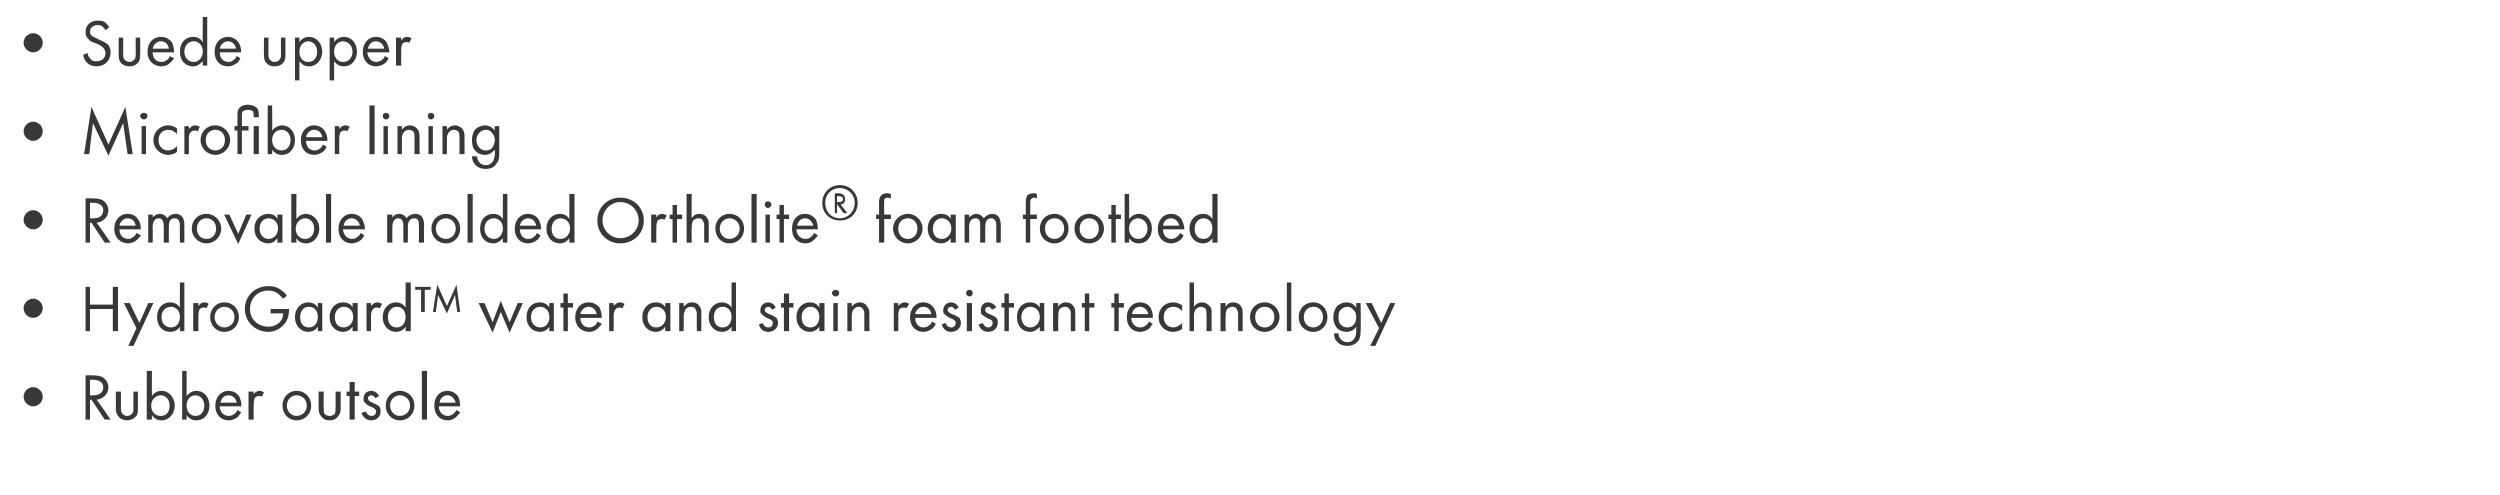 <?xml version="1.0" standalone="no"?>
<!DOCTYPE svg PUBLIC "-//W3C//DTD SVG 1.1//EN" "http://www.w3.org/Graphics/SVG/1.1/DTD/svg11.dtd">
<svg xmlns="http://www.w3.org/2000/svg" version="1.1" width="339px" height="67.1px" viewBox="0 -2 339 67.1" style="top:-2px">
  <desc>Suede upper Microfiber lining Removable molded Ortholite® foam footbed HydroGaard™ water and stain resistant technolo...</desc>
  <defs/>
  <g id="Polygon187386">
    <path d="M 4.5 50.5 C 5.2 50.5 5.8 51.1 5.8 51.8 C 5.8 52.5 5.2 53.1 4.5 53.1 C 3.8 53.1 3.2 52.5 3.2 51.8 C 3.2 51.1 3.8 50.5 4.5 50.5 Z M 12.5 48.9 C 12.9 48.9 13.5 48.9 14 49.2 C 14.3 49.4 14.7 49.9 14.7 50.5 C 14.7 51.4 14 52.1 13.1 52.2 C 13.14 52.18 15 54.9 15 54.9 L 14.2 54.9 L 12.4 52.2 L 12.2 52.2 L 12.2 54.9 L 11.6 54.9 L 11.6 48.9 C 11.6 48.9 12.54 48.86 12.5 48.9 Z M 12.2 51.6 C 12.2 51.6 12.66 51.65 12.7 51.6 C 13.5 51.6 14 51.2 14 50.5 C 14 50.2 13.9 49.9 13.5 49.7 C 13.2 49.5 12.9 49.5 12.6 49.5 C 12.64 49.49 12.2 49.5 12.2 49.5 L 12.2 51.6 Z M 16.4 53.3 C 16.4 53.6 16.4 53.9 16.6 54.1 C 16.7 54.2 16.9 54.4 17.2 54.4 C 17.6 54.4 17.8 54.2 17.9 54.1 C 18.1 53.9 18.1 53.6 18.1 53.3 C 18.06 53.31 18.1 51.1 18.1 51.1 L 18.7 51.1 C 18.7 51.1 18.71 53.38 18.7 53.4 C 18.7 53.8 18.7 54.2 18.4 54.5 C 18 54.9 17.6 55 17.2 55 C 16.9 55 16.4 54.9 16.1 54.5 C 15.8 54.2 15.7 53.8 15.7 53.4 C 15.74 53.38 15.7 51.1 15.7 51.1 L 16.4 51.1 C 16.4 51.1 16.39 53.31 16.4 53.3 Z M 20.6 54.9 L 19.9 54.9 L 19.9 48.3 L 20.6 48.3 C 20.6 48.3 20.58 51.65 20.6 51.7 C 21 51.1 21.6 51 21.9 51 C 23 51 23.7 52 23.7 53 C 23.7 54 23 55 21.9 55 C 21.3 55 20.9 54.7 20.6 54.3 C 20.58 54.35 20.6 54.9 20.6 54.9 Z M 23 53 C 23 52.1 22.4 51.6 21.8 51.6 C 21.2 51.6 20.5 52.1 20.5 53 C 20.5 53.8 21 54.4 21.8 54.4 C 22.6 54.4 23 53.8 23 53 Z M 25.3 54.9 L 24.7 54.9 L 24.7 48.3 L 25.3 48.3 C 25.3 48.3 25.32 51.65 25.3 51.7 C 25.8 51.1 26.3 51 26.6 51 C 27.8 51 28.4 52 28.4 53 C 28.4 54 27.8 55 26.6 55 C 26 55 25.6 54.7 25.3 54.3 C 25.32 54.35 25.3 54.9 25.3 54.9 Z M 27.7 53 C 27.7 52.1 27.1 51.6 26.5 51.6 C 25.9 51.6 25.3 52.1 25.3 53 C 25.3 53.8 25.8 54.4 26.5 54.4 C 27.3 54.4 27.7 53.8 27.7 53 Z M 32.7 53.9 C 32.6 54.1 32.4 54.3 32.3 54.5 C 31.9 54.8 31.5 55 31 55 C 30.1 55 29.2 54.4 29.2 53 C 29.2 51.9 29.9 51 31 51 C 31.7 51 32.2 51.4 32.4 51.7 C 32.6 52.1 32.8 52.6 32.7 53.1 C 32.7 53.1 29.8 53.1 29.8 53.1 C 29.8 53.9 30.4 54.4 31 54.4 C 31.3 54.4 31.6 54.3 31.8 54.1 C 32 54 32.1 53.8 32.2 53.6 C 32.2 53.6 32.7 53.9 32.7 53.9 Z M 32.1 52.6 C 32 52 31.5 51.6 31 51.6 C 30.4 51.6 30 52 29.9 52.6 C 29.9 52.6 32.1 52.6 32.1 52.6 Z M 33.7 51.1 L 34.4 51.1 C 34.4 51.1 34.38 51.54 34.4 51.5 C 34.4 51.4 34.7 51 35.2 51 C 35.4 51 35.6 51.1 35.8 51.2 C 35.8 51.2 35.5 51.8 35.5 51.8 C 35.4 51.7 35.2 51.7 35.1 51.7 C 34.9 51.7 34.7 51.8 34.6 51.9 C 34.5 52 34.4 52.3 34.4 52.9 C 34.38 52.9 34.4 54.9 34.4 54.9 L 33.7 54.9 L 33.7 51.1 Z M 38.3 53 C 38.3 51.9 39.1 51 40.2 51 C 41.4 51 42.2 51.9 42.2 53 C 42.2 54.1 41.4 55 40.2 55 C 39.1 55 38.3 54.1 38.3 53 Z M 38.9 53 C 38.9 53.9 39.6 54.4 40.2 54.4 C 40.9 54.4 41.6 53.9 41.6 53 C 41.6 52.1 40.9 51.6 40.2 51.6 C 39.6 51.6 38.9 52.1 38.9 53 Z M 43.9 53.3 C 43.9 53.6 43.9 53.9 44 54.1 C 44.1 54.2 44.3 54.4 44.7 54.4 C 45.1 54.4 45.3 54.2 45.4 54.1 C 45.5 53.9 45.5 53.6 45.5 53.3 C 45.53 53.31 45.5 51.1 45.5 51.1 L 46.2 51.1 C 46.2 51.1 46.18 53.38 46.2 53.4 C 46.2 53.8 46.1 54.2 45.8 54.5 C 45.5 54.9 45.1 55 44.7 55 C 44.3 55 43.9 54.9 43.6 54.5 C 43.3 54.2 43.2 53.8 43.2 53.4 C 43.21 53.38 43.2 51.1 43.2 51.1 L 43.9 51.1 C 43.9 51.1 43.86 53.31 43.9 53.3 Z M 48.1 51.7 L 48.1 54.9 L 47.4 54.9 L 47.4 51.7 L 47 51.7 L 47 51.1 L 47.4 51.1 L 47.4 49.8 L 48.1 49.8 L 48.1 51.1 L 48.7 51.1 L 48.7 51.7 L 48.1 51.7 Z M 50.9 52 C 50.8 51.8 50.6 51.6 50.3 51.6 C 50.1 51.6 49.9 51.8 49.9 52 C 49.9 52.3 50.1 52.4 50.5 52.6 C 51 52.8 51.3 53 51.4 53.1 C 51.6 53.3 51.6 53.5 51.6 53.8 C 51.6 54.5 51.1 55 50.3 55 C 50.2 55 49.4 55 49 54 C 49 54 49.6 53.8 49.6 53.8 C 49.7 54 49.9 54.4 50.4 54.4 C 50.8 54.4 51 54.1 51 53.8 C 51 53.5 50.7 53.3 50.4 53.2 C 49.9 53 49.6 52.8 49.5 52.6 C 49.3 52.5 49.3 52.3 49.3 52.1 C 49.3 51.4 49.7 51 50.4 51 C 50.6 51 51.1 51.1 51.4 51.7 C 51.4 51.7 50.9 52 50.9 52 Z M 52.3 53 C 52.3 51.9 53.1 51 54.2 51 C 55.4 51 56.2 51.9 56.2 53 C 56.2 54.1 55.4 55 54.2 55 C 53.1 55 52.3 54.1 52.3 53 Z M 52.9 53 C 52.9 53.9 53.6 54.4 54.2 54.4 C 54.9 54.4 55.6 53.9 55.6 53 C 55.6 52.1 54.9 51.6 54.2 51.6 C 53.6 51.6 52.9 52.1 52.9 53 Z M 57.9 48.3 L 57.9 54.9 L 57.2 54.9 L 57.2 48.3 L 57.9 48.3 Z M 62.4 53.9 C 62.3 54.1 62.1 54.3 61.9 54.5 C 61.6 54.8 61.2 55 60.7 55 C 59.8 55 58.9 54.4 58.9 53 C 58.9 51.9 59.5 51 60.7 51 C 61.4 51 61.8 51.4 62.1 51.7 C 62.3 52.1 62.4 52.6 62.4 53.1 C 62.4 53.1 59.5 53.1 59.5 53.1 C 59.5 53.9 60.1 54.4 60.7 54.4 C 61 54.4 61.3 54.3 61.5 54.1 C 61.6 54 61.8 53.8 61.9 53.6 C 61.9 53.6 62.4 53.9 62.4 53.9 Z M 61.8 52.6 C 61.6 52 61.2 51.6 60.7 51.6 C 60.1 51.6 59.7 52 59.6 52.6 C 59.6 52.6 61.8 52.6 61.8 52.6 Z " stroke="none" fill="#383838"/>
  </g>
  <g id="Polygon187385">
    <path d="M 4.5 38.5 C 5.2 38.5 5.8 39.1 5.8 39.8 C 5.8 40.5 5.2 41.1 4.5 41.1 C 3.8 41.1 3.2 40.5 3.2 39.8 C 3.2 39.1 3.8 38.5 4.5 38.5 Z M 12.2 39.3 L 15.3 39.3 L 15.3 36.9 L 16 36.9 L 16 42.9 L 15.3 42.9 L 15.3 39.9 L 12.2 39.9 L 12.2 42.9 L 11.6 42.9 L 11.6 36.9 L 12.2 36.9 L 12.2 39.3 Z M 18.5 42.5 L 16.8 39.1 L 17.6 39.1 L 18.9 41.8 L 20.1 39.1 L 20.8 39.1 L 18.1 44.9 L 17.4 44.9 L 18.5 42.5 Z M 24.4 36.3 L 25 36.3 L 25 42.9 L 24.4 42.9 C 24.4 42.9 24.37 42.35 24.4 42.3 C 24.2 42.6 23.8 43 23.1 43 C 22.1 43 21.3 42.3 21.3 41 C 21.3 39.7 22.1 39 23.1 39 C 23.8 39 24.2 39.4 24.4 39.7 C 24.37 39.66 24.4 36.3 24.4 36.3 Z M 21.9 41 C 21.9 41.8 22.4 42.4 23.2 42.4 C 24 42.4 24.4 41.7 24.4 41 C 24.4 40 23.7 39.6 23.2 39.6 C 22.5 39.6 21.9 40.1 21.9 41 Z M 26.2 39.1 L 26.9 39.1 C 26.9 39.1 26.89 39.54 26.9 39.5 C 27 39.4 27.2 39 27.7 39 C 27.9 39 28.2 39.1 28.3 39.2 C 28.3 39.2 28 39.8 28 39.8 C 27.9 39.7 27.7 39.7 27.6 39.7 C 27.4 39.7 27.2 39.8 27.1 39.9 C 27 40 26.9 40.3 26.9 40.9 C 26.89 40.9 26.9 42.9 26.9 42.9 L 26.2 42.9 L 26.2 39.1 Z M 28.5 41 C 28.5 39.9 29.3 39 30.4 39 C 31.6 39 32.4 39.9 32.4 41 C 32.4 42.1 31.6 43 30.4 43 C 29.3 43 28.5 42.1 28.5 41 Z M 29.1 41 C 29.1 41.9 29.8 42.4 30.4 42.4 C 31.1 42.4 31.8 41.9 31.8 41 C 31.8 40.1 31.1 39.6 30.4 39.6 C 29.8 39.6 29.1 40.1 29.1 41 Z M 36.7 39.9 L 39.2 39.9 C 39.2 39.9 39.17 40 39.2 40 C 39.2 40.7 39 41.4 38.6 41.9 C 38.4 42.1 37.7 43 36.4 43 C 34.6 43 33.2 41.6 33.2 39.9 C 33.2 38.1 34.6 36.8 36.4 36.8 C 37 36.8 37.6 36.9 38.2 37.4 C 38.5 37.6 38.7 37.8 38.9 38.1 C 38.9 38.1 38.4 38.5 38.4 38.5 C 38.2 38.3 38 38.1 37.8 37.9 C 37.6 37.7 37.1 37.4 36.4 37.4 C 34.9 37.4 33.9 38.5 33.9 39.9 C 33.9 41.5 35.2 42.3 36.4 42.3 C 37.2 42.3 37.9 41.9 38.2 41.3 C 38.3 41.1 38.4 40.9 38.4 40.5 C 38.45 40.48 36.7 40.5 36.7 40.5 L 36.7 39.9 Z M 43.1 39.1 L 43.7 39.1 L 43.7 42.9 L 43.1 42.9 C 43.1 42.9 43.09 42.35 43.1 42.3 C 42.9 42.6 42.5 43 41.8 43 C 40.9 43 40 42.3 40 41 C 40 39.7 40.9 39 41.8 39 C 42.5 39 42.9 39.4 43.1 39.7 C 43.09 39.66 43.1 39.1 43.1 39.1 Z M 40.7 41 C 40.7 41.8 41.1 42.4 41.9 42.4 C 42.7 42.4 43.1 41.7 43.1 41 C 43.1 40 42.5 39.6 41.9 39.6 C 41.2 39.6 40.7 40.1 40.7 41 Z M 47.8 39.1 L 48.5 39.1 L 48.5 42.9 L 47.8 42.9 C 47.8 42.9 47.83 42.35 47.8 42.3 C 47.6 42.6 47.2 43 46.5 43 C 45.6 43 44.7 42.3 44.7 41 C 44.7 39.7 45.6 39 46.5 39 C 47.3 39 47.7 39.4 47.8 39.7 C 47.83 39.66 47.8 39.1 47.8 39.1 Z M 45.4 41 C 45.4 41.8 45.8 42.4 46.6 42.4 C 47.4 42.4 47.9 41.7 47.9 41 C 47.9 40 47.2 39.6 46.6 39.6 C 46 39.6 45.4 40.1 45.4 41 Z M 49.7 39.1 L 50.3 39.1 C 50.3 39.1 50.34 39.54 50.3 39.5 C 50.4 39.4 50.7 39 51.2 39 C 51.4 39 51.6 39.1 51.8 39.2 C 51.8 39.2 51.5 39.8 51.5 39.8 C 51.3 39.7 51.2 39.7 51.1 39.7 C 50.8 39.7 50.7 39.8 50.6 39.9 C 50.5 40 50.3 40.3 50.3 40.9 C 50.34 40.9 50.3 42.9 50.3 42.9 L 49.7 42.9 L 49.7 39.1 Z M 55 36.3 L 55.7 36.3 L 55.7 42.9 L 55 42.9 C 55 42.9 55.01 42.35 55 42.3 C 54.8 42.6 54.4 43 53.7 43 C 52.8 43 51.9 42.3 51.9 41 C 51.9 39.7 52.8 39 53.7 39 C 54.4 39 54.8 39.4 55 39.7 C 55.01 39.66 55 36.3 55 36.3 Z M 52.6 41 C 52.6 41.8 53 42.4 53.8 42.4 C 54.6 42.4 55 41.7 55 41 C 55 40 54.4 39.6 53.8 39.6 C 53.2 39.6 52.6 40.1 52.6 41 Z M 57.6 37.3 L 57.6 40.3 L 57.1 40.3 L 57.1 37.3 L 56.3 37.3 L 56.3 36.9 L 58.4 36.9 L 58.4 37.3 L 57.6 37.3 Z M 58.7 40.3 L 59.3 36.6 L 60.6 39.5 L 61.9 36.6 L 62.4 40.3 L 62 40.3 L 61.7 38 L 60.6 40.5 L 59.4 38 L 59.1 40.3 L 58.7 40.3 Z M 65.7 39.1 L 66.8 41.7 L 67.9 38.8 L 69.1 41.7 L 70.2 39.1 L 70.9 39.1 L 69.1 43.1 L 67.9 40.3 L 66.8 43.1 L 64.9 39.1 L 65.7 39.1 Z M 74.5 39.1 L 75.1 39.1 L 75.1 42.9 L 74.5 42.9 C 74.5 42.9 74.47 42.35 74.5 42.3 C 74.3 42.6 73.9 43 73.2 43 C 72.3 43 71.4 42.3 71.4 41 C 71.4 39.7 72.2 39 73.2 39 C 73.9 39 74.3 39.4 74.5 39.7 C 74.47 39.66 74.5 39.1 74.5 39.1 Z M 72 41 C 72 41.8 72.5 42.4 73.3 42.4 C 74.1 42.4 74.5 41.7 74.5 41 C 74.5 40 73.8 39.6 73.3 39.6 C 72.6 39.6 72 40.1 72 41 Z M 77 39.7 L 77 42.9 L 76.4 42.9 L 76.4 39.7 L 76 39.7 L 76 39.1 L 76.4 39.1 L 76.4 37.8 L 77 37.8 L 77 39.1 L 77.7 39.1 L 77.7 39.7 L 77 39.7 Z M 81.6 41.9 C 81.5 42.1 81.3 42.3 81.1 42.5 C 80.8 42.8 80.4 43 79.9 43 C 79 43 78 42.4 78 41 C 78 39.9 78.7 39 79.8 39 C 80.6 39 81 39.4 81.3 39.7 C 81.5 40.1 81.6 40.6 81.6 41.1 C 81.6 41.1 78.7 41.1 78.7 41.1 C 78.7 41.9 79.2 42.4 79.9 42.4 C 80.2 42.4 80.4 42.3 80.7 42.1 C 80.8 42 81 41.8 81 41.6 C 81 41.6 81.6 41.9 81.6 41.9 Z M 80.9 40.6 C 80.8 40 80.4 39.6 79.8 39.6 C 79.3 39.6 78.8 40 78.7 40.6 C 78.7 40.6 80.9 40.6 80.9 40.6 Z M 82.6 39.1 L 83.2 39.1 C 83.2 39.1 83.25 39.54 83.2 39.5 C 83.3 39.4 83.6 39 84.1 39 C 84.3 39 84.5 39.1 84.7 39.2 C 84.7 39.2 84.4 39.8 84.4 39.8 C 84.2 39.7 84.1 39.7 84 39.7 C 83.7 39.7 83.6 39.8 83.5 39.9 C 83.4 40 83.2 40.3 83.2 40.9 C 83.25 40.9 83.2 42.9 83.2 42.9 L 82.6 42.9 L 82.6 39.1 Z M 90.2 39.1 L 90.9 39.1 L 90.9 42.9 L 90.2 42.9 C 90.2 42.9 90.22 42.35 90.2 42.3 C 90 42.6 89.6 43 88.9 43 C 88 43 87.1 42.3 87.1 41 C 87.1 39.7 88 39 88.9 39 C 89.7 39 90.1 39.4 90.2 39.7 C 90.22 39.66 90.2 39.1 90.2 39.1 Z M 87.8 41 C 87.8 41.8 88.2 42.4 89 42.4 C 89.8 42.4 90.3 41.7 90.3 41 C 90.3 40 89.6 39.6 89 39.6 C 88.4 39.6 87.8 40.1 87.8 41 Z M 92.1 39.1 L 92.7 39.1 C 92.7 39.1 92.74 39.56 92.7 39.6 C 92.9 39.4 93.2 39 93.8 39 C 94.3 39 94.7 39.2 94.9 39.6 C 95.1 39.8 95.1 40.1 95.1 40.6 C 95.1 40.55 95.1 42.9 95.1 42.9 L 94.5 42.9 C 94.5 42.9 94.45 40.57 94.5 40.6 C 94.5 40.3 94.4 40.1 94.3 39.9 C 94.2 39.7 94 39.6 93.7 39.6 C 93.4 39.6 93.2 39.7 93 39.9 C 92.8 40.2 92.7 40.6 92.7 40.9 C 92.74 40.91 92.7 42.9 92.7 42.9 L 92.1 42.9 L 92.1 39.1 Z M 99.2 36.3 L 99.8 36.3 L 99.8 42.9 L 99.2 42.9 C 99.2 42.9 99.19 42.35 99.2 42.3 C 99 42.6 98.6 43 97.9 43 C 97 43 96.1 42.3 96.1 41 C 96.1 39.7 97 39 97.9 39 C 98.6 39 99 39.4 99.2 39.7 C 99.19 39.66 99.2 36.3 99.2 36.3 Z M 96.8 41 C 96.8 41.8 97.2 42.4 98 42.4 C 98.8 42.4 99.2 41.7 99.2 41 C 99.2 40 98.6 39.6 98 39.6 C 97.3 39.6 96.8 40.1 96.8 41 Z M 104.7 40 C 104.6 39.8 104.4 39.6 104.2 39.6 C 103.9 39.6 103.7 39.8 103.7 40 C 103.7 40.3 103.9 40.4 104.3 40.6 C 104.9 40.8 105.1 41 105.3 41.1 C 105.4 41.3 105.5 41.5 105.5 41.8 C 105.5 42.5 104.9 43 104.2 43 C 104 43 103.2 43 102.9 42 C 102.9 42 103.4 41.8 103.4 41.8 C 103.5 42 103.7 42.4 104.2 42.4 C 104.6 42.4 104.8 42.1 104.8 41.8 C 104.8 41.5 104.5 41.3 104.2 41.2 C 103.7 41 103.5 40.8 103.3 40.6 C 103.1 40.5 103.1 40.3 103.1 40.1 C 103.1 39.4 103.6 39 104.2 39 C 104.4 39 104.9 39.1 105.2 39.7 C 105.2 39.7 104.7 40 104.7 40 Z M 107 39.7 L 107 42.9 L 106.3 42.9 L 106.3 39.7 L 105.9 39.7 L 105.9 39.1 L 106.3 39.1 L 106.3 37.8 L 107 37.8 L 107 39.1 L 107.6 39.1 L 107.6 39.7 L 107 39.7 Z M 111.1 39.1 L 111.8 39.1 L 111.8 42.9 L 111.1 42.9 C 111.1 42.9 111.11 42.35 111.1 42.3 C 110.9 42.6 110.5 43 109.8 43 C 108.9 43 108 42.3 108 41 C 108 39.7 108.9 39 109.8 39 C 110.6 39 110.9 39.4 111.1 39.7 C 111.11 39.66 111.1 39.1 111.1 39.1 Z M 108.7 41 C 108.7 41.8 109.1 42.4 109.9 42.4 C 110.7 42.4 111.1 41.7 111.1 41 C 111.1 40 110.5 39.6 109.9 39.6 C 109.3 39.6 108.7 40.1 108.7 41 Z M 113.6 39.1 L 113.6 42.9 L 113 42.9 L 113 39.1 L 113.6 39.1 Z M 113.3 37.3 C 113.6 37.3 113.8 37.5 113.8 37.7 C 113.8 38 113.6 38.2 113.3 38.2 C 113.1 38.2 112.8 38 112.8 37.7 C 112.8 37.5 113.1 37.3 113.3 37.3 Z M 114.9 39.1 L 115.5 39.1 C 115.5 39.1 115.5 39.56 115.5 39.6 C 115.6 39.4 116 39 116.6 39 C 117 39 117.4 39.2 117.6 39.6 C 117.8 39.8 117.9 40.1 117.9 40.6 C 117.86 40.55 117.9 42.9 117.9 42.9 L 117.2 42.9 C 117.2 42.9 117.21 40.57 117.2 40.6 C 117.2 40.3 117.2 40.1 117 39.9 C 116.9 39.7 116.7 39.6 116.4 39.6 C 116.2 39.6 116 39.7 115.8 39.9 C 115.5 40.2 115.5 40.6 115.5 40.9 C 115.5 40.91 115.5 42.9 115.5 42.9 L 114.9 42.9 L 114.9 39.1 Z M 121.2 39.1 L 121.8 39.1 C 121.8 39.1 121.83 39.54 121.8 39.5 C 121.9 39.4 122.2 39 122.7 39 C 122.9 39 123.1 39.1 123.3 39.2 C 123.3 39.2 122.9 39.8 122.9 39.8 C 122.8 39.7 122.7 39.7 122.6 39.7 C 122.3 39.7 122.1 39.8 122 39.9 C 121.9 40 121.8 40.3 121.8 40.9 C 121.83 40.9 121.8 42.9 121.8 42.9 L 121.2 42.9 L 121.2 39.1 Z M 126.9 41.9 C 126.8 42.1 126.7 42.3 126.5 42.5 C 126.1 42.8 125.7 43 125.2 43 C 124.3 43 123.4 42.4 123.4 41 C 123.4 39.9 124.1 39 125.2 39 C 125.9 39 126.4 39.4 126.6 39.7 C 126.9 40.1 127 40.6 127 41.1 C 127 41.1 124.1 41.1 124.1 41.1 C 124.1 41.9 124.6 42.4 125.2 42.4 C 125.6 42.4 125.8 42.3 126 42.1 C 126.2 42 126.3 41.8 126.4 41.6 C 126.4 41.6 126.9 41.9 126.9 41.9 Z M 126.3 40.6 C 126.2 40 125.8 39.6 125.2 39.6 C 124.7 39.6 124.2 40 124.1 40.6 C 124.1 40.6 126.3 40.6 126.3 40.6 Z M 129.5 40 C 129.4 39.8 129.2 39.6 129 39.6 C 128.7 39.6 128.5 39.8 128.5 40 C 128.5 40.3 128.7 40.4 129.1 40.6 C 129.7 40.8 129.9 41 130.1 41.1 C 130.2 41.3 130.3 41.5 130.3 41.8 C 130.3 42.5 129.7 43 129 43 C 128.8 43 128 43 127.7 42 C 127.7 42 128.2 41.8 128.2 41.8 C 128.3 42 128.5 42.4 129 42.4 C 129.4 42.4 129.6 42.1 129.6 41.8 C 129.6 41.5 129.3 41.3 129 41.2 C 128.5 41 128.3 40.8 128.1 40.6 C 127.9 40.5 127.9 40.3 127.9 40.1 C 127.9 39.4 128.4 39 129 39 C 129.2 39 129.7 39.1 130 39.7 C 130 39.7 129.5 40 129.5 40 Z M 131.8 39.1 L 131.8 42.9 L 131.1 42.9 L 131.1 39.1 L 131.8 39.1 Z M 131.5 37.3 C 131.7 37.3 131.9 37.5 131.9 37.7 C 131.9 38 131.7 38.2 131.5 38.2 C 131.2 38.2 131 38 131 37.7 C 131 37.5 131.2 37.3 131.5 37.3 Z M 134.5 40 C 134.4 39.8 134.3 39.6 134 39.6 C 133.8 39.6 133.6 39.8 133.6 40 C 133.6 40.3 133.7 40.4 134.2 40.6 C 134.7 40.8 135 41 135.1 41.1 C 135.3 41.3 135.3 41.5 135.3 41.8 C 135.3 42.5 134.7 43 134 43 C 133.9 43 133 43 132.7 42 C 132.7 42 133.3 41.8 133.3 41.8 C 133.3 42 133.6 42.4 134 42.4 C 134.4 42.4 134.6 42.1 134.6 41.8 C 134.6 41.5 134.4 41.3 134 41.2 C 133.6 41 133.3 40.8 133.1 40.6 C 133 40.5 133 40.3 133 40.1 C 133 39.4 133.4 39 134 39 C 134.2 39 134.8 39.1 135.1 39.7 C 135.1 39.7 134.5 40 134.5 40 Z M 136.8 39.7 L 136.8 42.9 L 136.2 42.9 L 136.2 39.7 L 135.8 39.7 L 135.8 39.1 L 136.2 39.1 L 136.2 37.8 L 136.8 37.8 L 136.8 39.1 L 137.5 39.1 L 137.5 39.7 L 136.8 39.7 Z M 141 39.1 L 141.6 39.1 L 141.6 42.9 L 141 42.9 C 141 42.9 140.96 42.35 141 42.3 C 140.7 42.6 140.3 43 139.7 43 C 138.7 43 137.9 42.3 137.9 41 C 137.9 39.7 138.7 39 139.7 39 C 140.4 39 140.8 39.4 141 39.7 C 140.96 39.66 141 39.1 141 39.1 Z M 138.5 41 C 138.5 41.8 139 42.4 139.7 42.4 C 140.5 42.4 141 41.7 141 41 C 141 40 140.3 39.6 139.7 39.6 C 139.1 39.6 138.5 40.1 138.5 41 Z M 142.8 39.1 L 143.5 39.1 C 143.5 39.1 143.47 39.56 143.5 39.6 C 143.6 39.4 143.9 39 144.5 39 C 145 39 145.4 39.2 145.6 39.6 C 145.8 39.8 145.8 40.1 145.8 40.6 C 145.83 40.55 145.8 42.9 145.8 42.9 L 145.2 42.9 C 145.2 42.9 145.19 40.57 145.2 40.6 C 145.2 40.3 145.2 40.1 145 39.9 C 144.9 39.7 144.7 39.6 144.4 39.6 C 144.2 39.6 143.9 39.7 143.7 39.9 C 143.5 40.2 143.5 40.6 143.5 40.9 C 143.47 40.91 143.5 42.9 143.5 42.9 L 142.8 42.9 L 142.8 39.1 Z M 147.7 39.7 L 147.7 42.9 L 147.1 42.9 L 147.1 39.7 L 146.7 39.7 L 146.7 39.1 L 147.1 39.1 L 147.1 37.8 L 147.7 37.8 L 147.7 39.1 L 148.4 39.1 L 148.4 39.7 L 147.7 39.7 Z M 151.7 39.7 L 151.7 42.9 L 151.1 42.9 L 151.1 39.7 L 150.7 39.7 L 150.7 39.1 L 151.1 39.1 L 151.1 37.8 L 151.7 37.8 L 151.7 39.1 L 152.4 39.1 L 152.4 39.7 L 151.7 39.7 Z M 156.3 41.9 C 156.2 42.1 156 42.3 155.9 42.5 C 155.5 42.8 155.1 43 154.6 43 C 153.7 43 152.8 42.4 152.8 41 C 152.8 39.9 153.5 39 154.6 39 C 155.3 39 155.8 39.4 156 39.7 C 156.2 40.1 156.4 40.6 156.3 41.1 C 156.3 41.1 153.4 41.1 153.4 41.1 C 153.4 41.9 154 42.4 154.6 42.4 C 154.9 42.4 155.2 42.3 155.4 42.1 C 155.6 42 155.7 41.8 155.8 41.6 C 155.8 41.6 156.3 41.9 156.3 41.9 Z M 155.7 40.6 C 155.6 40 155.1 39.6 154.6 39.6 C 154 39.6 153.6 40 153.5 40.6 C 153.5 40.6 155.7 40.6 155.7 40.6 Z M 160.3 40.2 C 159.9 39.7 159.4 39.6 159.1 39.6 C 158.4 39.6 157.8 40.1 157.8 41 C 157.8 41.9 158.4 42.4 159.1 42.4 C 159.5 42.4 159.9 42.2 160.3 41.8 C 160.3 41.8 160.3 42.6 160.3 42.6 C 159.9 42.9 159.4 43 159.1 43 C 157.9 43 157.1 42.1 157.1 41 C 157.1 39.9 157.9 39 159.1 39 C 159.7 39 160.1 39.3 160.3 39.4 C 160.3 39.4 160.3 40.2 160.3 40.2 Z M 161.3 36.3 L 161.9 36.3 C 161.9 36.3 161.92 39.56 161.9 39.6 C 162 39.4 162.4 39 163 39 C 163.4 39 163.8 39.2 164.1 39.6 C 164.3 39.8 164.3 40.1 164.3 40.6 C 164.28 40.55 164.3 42.9 164.3 42.9 L 163.6 42.9 C 163.6 42.9 163.63 40.57 163.6 40.6 C 163.6 40.3 163.6 40.1 163.5 39.9 C 163.3 39.7 163.1 39.6 162.9 39.6 C 162.6 39.6 162.4 39.7 162.2 39.9 C 161.9 40.2 161.9 40.6 161.9 40.9 C 161.92 40.91 161.9 42.9 161.9 42.9 L 161.3 42.9 L 161.3 36.3 Z M 165.5 39.1 L 166.2 39.1 C 166.2 39.1 166.15 39.56 166.2 39.6 C 166.3 39.4 166.6 39 167.2 39 C 167.7 39 168.1 39.2 168.3 39.6 C 168.5 39.8 168.5 40.1 168.5 40.6 C 168.51 40.55 168.5 42.9 168.5 42.9 L 167.9 42.9 C 167.9 42.9 167.86 40.57 167.9 40.6 C 167.9 40.3 167.8 40.1 167.7 39.9 C 167.6 39.7 167.4 39.6 167.1 39.6 C 166.9 39.6 166.6 39.7 166.4 39.9 C 166.2 40.2 166.2 40.6 166.2 40.9 C 166.15 40.91 166.2 42.9 166.2 42.9 L 165.5 42.9 L 165.5 39.1 Z M 169.5 41 C 169.5 39.9 170.3 39 171.5 39 C 172.6 39 173.5 39.9 173.5 41 C 173.5 42.1 172.6 43 171.5 43 C 170.3 43 169.5 42.1 169.5 41 Z M 170.2 41 C 170.2 41.9 170.8 42.4 171.5 42.4 C 172.2 42.4 172.8 41.9 172.8 41 C 172.8 40.1 172.2 39.6 171.5 39.6 C 170.8 39.6 170.2 40.1 170.2 41 Z M 175.1 36.3 L 175.1 42.9 L 174.5 42.9 L 174.5 36.3 L 175.1 36.3 Z M 176.1 41 C 176.1 39.9 176.9 39 178.1 39 C 179.2 39 180 39.9 180 41 C 180 42.1 179.2 43 178.1 43 C 176.9 43 176.1 42.1 176.1 41 Z M 176.8 41 C 176.8 41.9 177.4 42.4 178.1 42.4 C 178.7 42.4 179.4 41.9 179.4 41 C 179.4 40.1 178.8 39.6 178.1 39.6 C 177.4 39.6 176.8 40.1 176.8 41 Z M 183.9 39.1 L 184.5 39.1 C 184.5 39.1 184.55 42.78 184.5 42.8 C 184.5 43.2 184.5 43.8 184.2 44.2 C 183.9 44.6 183.4 44.9 182.7 44.9 C 182.1 44.9 181.6 44.7 181.4 44.4 C 181.1 44.2 180.9 43.8 180.9 43.2 C 180.9 43.2 181.5 43.2 181.5 43.2 C 181.5 43.5 181.6 43.8 181.8 44 C 182.1 44.3 182.4 44.4 182.7 44.4 C 183.2 44.4 183.5 44.2 183.7 43.8 C 183.9 43.5 183.9 43.2 183.9 42.9 C 183.9 42.9 183.9 42.3 183.9 42.3 C 183.7 42.6 183.3 43 182.6 43 C 182.1 43 181.6 42.8 181.3 42.5 C 181.1 42.2 180.8 41.8 180.8 41 C 180.8 40.3 181.1 39.8 181.3 39.5 C 181.7 39.2 182.1 39 182.6 39 C 183.2 39 183.6 39.3 183.9 39.7 C 183.9 39.66 183.9 39.1 183.9 39.1 Z M 181.8 40 C 181.5 40.3 181.5 40.7 181.5 41 C 181.5 41.3 181.5 41.8 181.9 42.1 C 182.1 42.3 182.4 42.4 182.7 42.4 C 183 42.4 183.3 42.3 183.5 42.1 C 183.8 41.8 183.9 41.4 183.9 41 C 183.9 40.6 183.8 40.2 183.5 40 C 183.3 39.7 183 39.6 182.7 39.6 C 182.3 39.6 182 39.8 181.8 40 Z M 187 42.5 L 185.2 39.1 L 186 39.1 L 187.3 41.8 L 188.5 39.1 L 189.2 39.1 L 186.5 44.9 L 185.8 44.9 L 187 42.5 Z " stroke="none" fill="#383838"/>
  </g>
  <g id="Polygon187384">
    <path d="M 4.5 26.5 C 5.2 26.5 5.8 27.1 5.8 27.8 C 5.8 28.5 5.2 29.1 4.5 29.1 C 3.8 29.1 3.2 28.5 3.2 27.8 C 3.2 27.1 3.8 26.5 4.5 26.5 Z M 12.5 24.9 C 12.9 24.9 13.5 24.9 14 25.2 C 14.3 25.4 14.7 25.9 14.7 26.5 C 14.7 27.4 14 28.1 13.1 28.2 C 13.14 28.18 15 30.9 15 30.9 L 14.2 30.9 L 12.4 28.2 L 12.2 28.2 L 12.2 30.9 L 11.6 30.9 L 11.6 24.9 C 11.6 24.9 12.54 24.86 12.5 24.9 Z M 12.2 27.6 C 12.2 27.6 12.66 27.65 12.7 27.6 C 13.5 27.6 14 27.2 14 26.5 C 14 26.2 13.9 25.9 13.5 25.7 C 13.2 25.5 12.9 25.5 12.6 25.5 C 12.64 25.49 12.2 25.5 12.2 25.5 L 12.2 27.6 Z M 19.1 29.9 C 19 30.1 18.8 30.3 18.6 30.5 C 18.3 30.8 17.8 31 17.4 31 C 16.5 31 15.5 30.4 15.5 29 C 15.5 27.9 16.2 27 17.3 27 C 18.1 27 18.5 27.4 18.7 27.7 C 19 28.1 19.1 28.6 19.1 29.1 C 19.1 29.1 16.2 29.1 16.2 29.1 C 16.2 29.9 16.7 30.4 17.4 30.4 C 17.7 30.4 17.9 30.3 18.1 30.1 C 18.3 30 18.4 29.8 18.5 29.6 C 18.5 29.6 19.1 29.9 19.1 29.9 Z M 18.4 28.6 C 18.3 28 17.9 27.6 17.3 27.6 C 16.8 27.6 16.3 28 16.2 28.6 C 16.2 28.6 18.4 28.6 18.4 28.6 Z M 20.1 27.1 L 20.7 27.1 C 20.7 27.1 20.73 27.53 20.7 27.5 C 20.9 27.2 21.3 27 21.7 27 C 22.3 27 22.6 27.5 22.7 27.6 C 23 27.1 23.5 27 23.8 27 C 24.9 27 25 28 25 28.5 C 25.01 28.5 25 30.9 25 30.9 L 24.4 30.9 C 24.4 30.9 24.36 28.6 24.4 28.6 C 24.4 28.2 24.3 27.6 23.7 27.6 C 22.9 27.6 22.9 28.3 22.9 28.8 C 22.87 28.79 22.9 30.9 22.9 30.9 L 22.2 30.9 C 22.2 30.9 22.22 28.65 22.2 28.7 C 22.2 28.4 22.2 27.6 21.5 27.6 C 20.8 27.6 20.7 28.4 20.7 28.8 C 20.73 28.83 20.7 30.9 20.7 30.9 L 20.1 30.9 L 20.1 27.1 Z M 26 29 C 26 27.9 26.8 27 28 27 C 29.1 27 30 27.9 30 29 C 30 30.1 29.1 31 28 31 C 26.9 31 26 30.1 26 29 Z M 26.7 29 C 26.7 29.9 27.3 30.4 28 30.4 C 28.7 30.4 29.3 29.9 29.3 29 C 29.3 28.1 28.7 27.6 28 27.6 C 27.3 27.6 26.7 28.1 26.7 29 Z M 31.1 27.1 L 32.3 29.7 L 33.4 27.1 L 34.1 27.1 L 32.3 31.1 L 30.4 27.1 L 31.1 27.1 Z M 37.6 27.1 L 38.3 27.1 L 38.3 30.9 L 37.6 30.9 C 37.6 30.9 37.64 30.35 37.6 30.3 C 37.4 30.6 37 31 36.4 31 C 35.4 31 34.5 30.3 34.5 29 C 34.5 27.7 35.4 27 36.4 27 C 37.1 27 37.5 27.4 37.6 27.7 C 37.64 27.66 37.6 27.1 37.6 27.1 Z M 35.2 29 C 35.2 29.8 35.7 30.4 36.4 30.4 C 37.2 30.4 37.7 29.7 37.7 29 C 37.7 28 37 27.6 36.4 27.6 C 35.8 27.6 35.2 28.1 35.2 29 Z M 40.2 30.9 L 39.5 30.9 L 39.5 24.3 L 40.2 24.3 C 40.2 24.3 40.16 27.65 40.2 27.7 C 40.6 27.1 41.2 27 41.4 27 C 42.6 27 43.3 28 43.3 29 C 43.3 30 42.6 31 41.5 31 C 40.9 31 40.4 30.7 40.2 30.3 C 40.16 30.35 40.2 30.9 40.2 30.9 Z M 42.6 29 C 42.6 28.1 42 27.6 41.4 27.6 C 40.8 27.6 40.1 28.1 40.1 29 C 40.1 29.8 40.6 30.4 41.4 30.4 C 42.1 30.4 42.6 29.8 42.6 29 Z M 44.9 24.3 L 44.9 30.9 L 44.2 30.9 L 44.2 24.3 L 44.9 24.3 Z M 49.4 29.9 C 49.3 30.1 49.2 30.3 49 30.5 C 48.6 30.8 48.2 31 47.7 31 C 46.8 31 45.9 30.4 45.9 29 C 45.9 27.9 46.6 27 47.7 27 C 48.4 27 48.9 27.4 49.1 27.7 C 49.3 28.1 49.5 28.6 49.5 29.1 C 49.5 29.1 46.5 29.1 46.5 29.1 C 46.6 29.9 47.1 30.4 47.7 30.4 C 48 30.4 48.3 30.3 48.5 30.1 C 48.7 30 48.8 29.8 48.9 29.6 C 48.9 29.6 49.4 29.9 49.4 29.9 Z M 48.8 28.6 C 48.7 28 48.2 27.6 47.7 27.6 C 47.1 27.6 46.7 28 46.6 28.6 C 46.6 28.6 48.8 28.6 48.8 28.6 Z M 52.5 27.1 L 53.2 27.1 C 53.2 27.1 53.19 27.53 53.2 27.5 C 53.4 27.2 53.7 27 54.1 27 C 54.8 27 55.1 27.5 55.1 27.6 C 55.5 27.1 56 27 56.3 27 C 57.4 27 57.5 28 57.5 28.5 C 57.47 28.5 57.5 30.9 57.5 30.9 L 56.8 30.9 C 56.8 30.9 56.83 28.6 56.8 28.6 C 56.8 28.2 56.8 27.6 56.2 27.6 C 55.4 27.6 55.3 28.3 55.3 28.8 C 55.33 28.79 55.3 30.9 55.3 30.9 L 54.7 30.9 C 54.7 30.9 54.68 28.65 54.7 28.7 C 54.7 28.4 54.7 27.6 54 27.6 C 53.3 27.6 53.2 28.4 53.2 28.8 C 53.19 28.83 53.2 30.9 53.2 30.9 L 52.5 30.9 L 52.5 27.1 Z M 58.5 29 C 58.5 27.9 59.3 27 60.5 27 C 61.6 27 62.4 27.9 62.4 29 C 62.4 30.1 61.6 31 60.5 31 C 59.3 31 58.5 30.1 58.5 29 Z M 59.1 29 C 59.1 29.9 59.8 30.4 60.5 30.4 C 61.1 30.4 61.8 29.9 61.8 29 C 61.8 28.1 61.1 27.6 60.5 27.6 C 59.8 27.6 59.1 28.1 59.1 29 Z M 64.1 24.3 L 64.1 30.9 L 63.4 30.9 L 63.4 24.3 L 64.1 24.3 Z M 68.2 24.3 L 68.8 24.3 L 68.8 30.9 L 68.2 30.9 C 68.2 30.9 68.16 30.35 68.2 30.3 C 67.9 30.6 67.5 31 66.9 31 C 65.9 31 65.1 30.3 65.1 29 C 65.1 27.7 65.9 27 66.9 27 C 67.6 27 68 27.4 68.2 27.7 C 68.16 27.66 68.2 24.3 68.2 24.3 Z M 65.7 29 C 65.7 29.8 66.2 30.4 67 30.4 C 67.7 30.4 68.2 29.7 68.2 29 C 68.2 28 67.5 27.6 67 27.6 C 66.3 27.6 65.7 28.1 65.7 29 Z M 73.3 29.9 C 73.2 30.1 73.1 30.3 72.9 30.5 C 72.5 30.8 72.1 31 71.6 31 C 70.7 31 69.8 30.4 69.8 29 C 69.8 27.9 70.5 27 71.6 27 C 72.3 27 72.8 27.4 73 27.7 C 73.2 28.1 73.4 28.6 73.4 29.1 C 73.4 29.1 70.5 29.1 70.5 29.1 C 70.5 29.9 71 30.4 71.6 30.4 C 72 30.4 72.2 30.3 72.4 30.1 C 72.6 30 72.7 29.8 72.8 29.6 C 72.8 29.6 73.3 29.9 73.3 29.9 Z M 72.7 28.6 C 72.6 28 72.2 27.6 71.6 27.6 C 71.1 27.6 70.6 28 70.5 28.6 C 70.5 28.6 72.7 28.6 72.7 28.6 Z M 77.2 24.3 L 77.9 24.3 L 77.9 30.9 L 77.2 30.9 C 77.2 30.9 77.22 30.35 77.2 30.3 C 77 30.6 76.6 31 75.9 31 C 75 31 74.1 30.3 74.1 29 C 74.1 27.7 75 27 75.9 27 C 76.7 27 77 27.4 77.2 27.7 C 77.22 27.66 77.2 24.3 77.2 24.3 Z M 74.8 29 C 74.8 29.8 75.2 30.4 76 30.4 C 76.8 30.4 77.3 29.7 77.3 29 C 77.3 28 76.6 27.6 76 27.6 C 75.4 27.6 74.8 28.1 74.8 29 Z M 81 27.9 C 81 26.1 82.4 24.8 84.1 24.8 C 85.9 24.8 87.3 26.1 87.3 27.9 C 87.3 29.7 85.9 31 84.1 31 C 82.4 31 81 29.7 81 27.9 Z M 81.7 27.9 C 81.7 29.2 82.8 30.3 84.1 30.3 C 85.5 30.3 86.6 29.2 86.6 27.9 C 86.6 26.5 85.5 25.4 84.1 25.4 C 82.8 25.4 81.7 26.5 81.7 27.9 Z M 88.3 27.1 L 89 27.1 C 89 27.1 88.98 27.54 89 27.5 C 89 27.4 89.3 27 89.8 27 C 90 27 90.2 27.1 90.4 27.2 C 90.4 27.2 90.1 27.8 90.1 27.8 C 90 27.7 89.8 27.7 89.7 27.7 C 89.5 27.7 89.3 27.8 89.2 27.9 C 89.1 28 89 28.3 89 28.9 C 88.98 28.9 89 30.9 89 30.9 L 88.3 30.9 L 88.3 27.1 Z M 91.8 27.7 L 91.8 30.9 L 91.2 30.9 L 91.2 27.7 L 90.8 27.7 L 90.8 27.1 L 91.2 27.1 L 91.2 25.8 L 91.8 25.8 L 91.8 27.1 L 92.5 27.1 L 92.5 27.7 L 91.8 27.7 Z M 93.1 24.3 L 93.8 24.3 C 93.8 24.3 93.75 27.56 93.8 27.6 C 93.9 27.4 94.2 27 94.8 27 C 95.3 27 95.7 27.2 95.9 27.6 C 96.1 27.8 96.1 28.1 96.1 28.6 C 96.11 28.55 96.1 30.9 96.1 30.9 L 95.5 30.9 C 95.5 30.9 95.46 28.57 95.5 28.6 C 95.5 28.3 95.4 28.1 95.3 27.9 C 95.2 27.7 95 27.6 94.7 27.6 C 94.5 27.6 94.2 27.7 94 27.9 C 93.8 28.2 93.8 28.6 93.8 28.9 C 93.75 28.91 93.8 30.9 93.8 30.9 L 93.1 30.9 L 93.1 24.3 Z M 97 29 C 97 27.9 97.8 27 98.9 27 C 100.1 27 100.9 27.9 100.9 29 C 100.9 30.1 100.1 31 98.9 31 C 97.8 31 97 30.1 97 29 Z M 97.6 29 C 97.6 29.9 98.3 30.4 98.9 30.4 C 99.6 30.4 100.3 29.9 100.3 29 C 100.3 28.1 99.6 27.6 98.9 27.6 C 98.3 27.6 97.6 28.1 97.6 29 Z M 102.6 24.3 L 102.6 30.9 L 101.9 30.9 L 101.9 24.3 L 102.6 24.3 Z M 104.4 27.1 L 104.4 30.9 L 103.8 30.9 L 103.8 27.1 L 104.4 27.1 Z M 104.1 25.3 C 104.4 25.3 104.6 25.5 104.6 25.7 C 104.6 26 104.4 26.2 104.1 26.2 C 103.9 26.2 103.7 26 103.7 25.7 C 103.7 25.5 103.9 25.3 104.1 25.3 Z M 106.3 27.7 L 106.3 30.9 L 105.7 30.9 L 105.7 27.7 L 105.3 27.7 L 105.3 27.1 L 105.7 27.1 L 105.7 25.8 L 106.3 25.8 L 106.3 27.1 L 107 27.1 L 107 27.7 L 106.3 27.7 Z M 110.9 29.9 C 110.8 30.1 110.6 30.3 110.4 30.5 C 110.1 30.8 109.7 31 109.2 31 C 108.3 31 107.4 30.4 107.4 29 C 107.4 27.9 108 27 109.2 27 C 109.9 27 110.3 27.4 110.6 27.7 C 110.8 28.1 110.9 28.6 110.9 29.1 C 110.9 29.1 108 29.1 108 29.1 C 108 29.9 108.6 30.4 109.2 30.4 C 109.5 30.4 109.8 30.3 110 30.1 C 110.1 30 110.3 29.8 110.4 29.6 C 110.4 29.6 110.9 29.9 110.9 29.9 Z M 110.3 28.6 C 110.1 28 109.7 27.6 109.2 27.6 C 108.6 27.6 108.2 28 108.1 28.6 C 108.1 28.6 110.3 28.6 110.3 28.6 Z M 113.9 23.1 C 115.3 23.1 116.3 24.2 116.3 25.5 C 116.3 26.9 115.3 27.9 113.9 27.9 C 112.5 27.9 111.5 26.9 111.5 25.5 C 111.5 24.2 112.5 23.1 113.9 23.1 Z M 113.9 23.5 C 112.7 23.5 111.9 24.4 111.9 25.5 C 111.9 26.7 112.7 27.6 113.9 27.6 C 115 27.6 115.9 26.7 115.9 25.5 C 115.9 24.4 115 23.5 113.9 23.5 Z M 114.4 26.9 L 113.5 25.7 L 113.5 26.9 L 113.2 26.9 L 113.2 24.2 C 113.2 24.2 113.63 24.23 113.6 24.2 C 113.8 24.2 114.6 24.2 114.6 25 C 114.6 25.4 114.4 25.7 114 25.7 C 113.96 25.71 114.9 26.9 114.9 26.9 L 114.4 26.9 Z M 113.5 25.4 C 113.5 25.4 113.69 25.41 113.7 25.4 C 113.9 25.4 114.3 25.4 114.3 25 C 114.3 24.6 113.9 24.6 113.7 24.6 C 113.67 24.57 113.5 24.6 113.5 24.6 L 113.5 25.4 Z M 119.9 27.7 L 119.9 30.9 L 119.2 30.9 L 119.2 27.7 L 118.8 27.7 L 118.8 27.1 L 119.2 27.1 C 119.2 27.1 119.21 25.5 119.2 25.5 C 119.2 25.2 119.2 24.7 119.6 24.4 C 119.7 24.3 120 24.2 120.3 24.2 C 120.5 24.2 120.7 24.3 120.8 24.3 C 120.8 24.3 120.8 24.9 120.8 24.9 C 120.6 24.9 120.5 24.8 120.3 24.8 C 120.2 24.8 120 24.9 119.9 25 C 119.9 25.2 119.9 25.4 119.9 25.6 C 119.85 25.57 119.9 27.1 119.9 27.1 L 120.8 27.1 L 120.8 27.7 L 119.9 27.7 Z M 121.1 29 C 121.1 27.9 122 27 123.1 27 C 124.2 27 125.1 27.9 125.1 29 C 125.1 30.1 124.2 31 123.1 31 C 122 31 121.1 30.1 121.1 29 Z M 121.8 29 C 121.8 29.9 122.4 30.4 123.1 30.4 C 123.8 30.4 124.4 29.9 124.4 29 C 124.4 28.1 123.8 27.6 123.1 27.6 C 122.4 27.6 121.8 28.1 121.8 29 Z M 128.9 27.1 L 129.6 27.1 L 129.6 30.9 L 128.9 30.9 C 128.9 30.9 128.93 30.35 128.9 30.3 C 128.7 30.6 128.3 31 127.6 31 C 126.7 31 125.8 30.3 125.8 29 C 125.8 27.7 126.7 27 127.6 27 C 128.4 27 128.8 27.4 128.9 27.7 C 128.93 27.66 128.9 27.1 128.9 27.1 Z M 126.5 29 C 126.5 29.8 126.9 30.4 127.7 30.4 C 128.5 30.4 129 29.7 129 29 C 129 28 128.3 27.6 127.7 27.6 C 127.1 27.6 126.5 28.1 126.5 29 Z M 130.8 27.1 L 131.4 27.1 C 131.4 27.1 131.45 27.53 131.4 27.5 C 131.7 27.2 132 27 132.4 27 C 133 27 133.3 27.5 133.4 27.6 C 133.8 27.1 134.3 27 134.5 27 C 135.6 27 135.7 28 135.7 28.5 C 135.73 28.5 135.7 30.9 135.7 30.9 L 135.1 30.9 C 135.1 30.9 135.08 28.6 135.1 28.6 C 135.1 28.2 135 27.6 134.4 27.6 C 133.7 27.6 133.6 28.3 133.6 28.8 C 133.59 28.79 133.6 30.9 133.6 30.9 L 132.9 30.9 C 132.9 30.9 132.94 28.65 132.9 28.7 C 132.9 28.4 133 27.6 132.3 27.6 C 131.5 27.6 131.4 28.4 131.4 28.8 C 131.45 28.83 131.4 30.9 131.4 30.9 L 130.8 30.9 L 130.8 27.1 Z M 139.7 27.7 L 139.7 30.9 L 139.1 30.9 L 139.1 27.7 L 138.7 27.7 L 138.7 27.1 L 139.1 27.1 C 139.1 27.1 139.08 25.5 139.1 25.5 C 139.1 25.2 139.1 24.7 139.4 24.4 C 139.6 24.3 139.9 24.2 140.2 24.2 C 140.4 24.2 140.6 24.3 140.6 24.3 C 140.6 24.3 140.6 24.9 140.6 24.9 C 140.5 24.9 140.4 24.8 140.2 24.8 C 140.1 24.8 139.9 24.9 139.8 25 C 139.7 25.2 139.7 25.4 139.7 25.6 C 139.73 25.57 139.7 27.1 139.7 27.1 L 140.6 27.1 L 140.6 27.7 L 139.7 27.7 Z M 141 29 C 141 27.9 141.8 27 143 27 C 144.1 27 144.9 27.9 144.9 29 C 144.9 30.1 144.1 31 143 31 C 141.8 31 141 30.1 141 29 Z M 141.7 29 C 141.7 29.9 142.3 30.4 143 30.4 C 143.6 30.4 144.3 29.9 144.3 29 C 144.3 28.1 143.7 27.6 143 27.6 C 142.3 27.6 141.7 28.1 141.7 29 Z M 145.7 29 C 145.7 27.9 146.5 27 147.7 27 C 148.8 27 149.7 27.9 149.7 29 C 149.7 30.1 148.8 31 147.7 31 C 146.5 31 145.7 30.1 145.7 29 Z M 146.4 29 C 146.4 29.9 147 30.4 147.7 30.4 C 148.4 30.4 149 29.9 149 29 C 149 28.1 148.4 27.6 147.7 27.6 C 147 27.6 146.4 28.1 146.4 29 Z M 151.3 27.7 L 151.3 30.9 L 150.7 30.9 L 150.7 27.7 L 150.3 27.7 L 150.3 27.1 L 150.7 27.1 L 150.7 25.8 L 151.3 25.8 L 151.3 27.1 L 152 27.1 L 152 27.7 L 151.3 27.7 Z M 153.1 30.9 L 152.5 30.9 L 152.5 24.3 L 153.1 24.3 C 153.1 24.3 153.14 27.65 153.1 27.7 C 153.6 27.1 154.1 27 154.4 27 C 155.6 27 156.2 28 156.2 29 C 156.2 30 155.6 31 154.4 31 C 153.8 31 153.4 30.7 153.1 30.3 C 153.14 30.35 153.1 30.9 153.1 30.9 Z M 155.6 29 C 155.6 28.1 154.9 27.6 154.3 27.6 C 153.7 27.6 153.1 28.1 153.1 29 C 153.1 29.8 153.6 30.4 154.4 30.4 C 155.1 30.4 155.6 29.8 155.6 29 Z M 160.5 29.9 C 160.4 30.1 160.3 30.3 160.1 30.5 C 159.7 30.8 159.3 31 158.8 31 C 157.9 31 157 30.4 157 29 C 157 27.9 157.7 27 158.8 27 C 159.5 27 160 27.4 160.2 27.7 C 160.4 28.1 160.6 28.6 160.6 29.1 C 160.6 29.1 157.7 29.1 157.7 29.1 C 157.7 29.9 158.2 30.4 158.8 30.4 C 159.1 30.4 159.4 30.3 159.6 30.1 C 159.8 30 159.9 29.8 160 29.6 C 160 29.6 160.5 29.9 160.5 29.9 Z M 159.9 28.6 C 159.8 28 159.3 27.6 158.8 27.6 C 158.2 27.6 157.8 28 157.7 28.6 C 157.7 28.6 159.9 28.6 159.9 28.6 Z M 164.4 24.3 L 165.1 24.3 L 165.1 30.9 L 164.4 30.9 C 164.4 30.9 164.41 30.35 164.4 30.3 C 164.2 30.6 163.8 31 163.1 31 C 162.2 31 161.3 30.3 161.3 29 C 161.3 27.7 162.2 27 163.1 27 C 163.9 27 164.2 27.4 164.4 27.7 C 164.41 27.66 164.4 24.3 164.4 24.3 Z M 162 29 C 162 29.8 162.4 30.4 163.2 30.4 C 164 30.4 164.4 29.7 164.4 29 C 164.4 28 163.8 27.6 163.2 27.6 C 162.6 27.6 162 28.1 162 29 Z " stroke="none" fill="#383838"/>
  </g>
  <g id="Polygon187383">
    <path d="M 4.5 14.5 C 5.2 14.5 5.8 15.1 5.8 15.8 C 5.8 16.5 5.2 17.1 4.5 17.1 C 3.8 17.1 3.2 16.5 3.2 15.8 C 3.2 15.1 3.8 14.5 4.5 14.5 Z M 11.4 18.9 L 12.4 12.5 L 14.7 17.6 L 17 12.5 L 18 18.9 L 17.3 18.9 L 16.7 14.7 L 14.7 19.1 L 12.6 14.7 L 12.1 18.9 L 11.4 18.9 Z M 19.8 15.1 L 19.8 18.9 L 19.2 18.9 L 19.2 15.1 L 19.8 15.1 Z M 19.5 13.3 C 19.8 13.3 20 13.5 20 13.7 C 20 14 19.8 14.2 19.5 14.2 C 19.3 14.2 19 14 19 13.7 C 19 13.5 19.3 13.3 19.5 13.3 Z M 24 16.2 C 23.6 15.7 23.1 15.6 22.8 15.6 C 22.1 15.6 21.5 16.1 21.5 17 C 21.5 17.9 22.1 18.4 22.8 18.4 C 23.2 18.4 23.7 18.2 24 17.8 C 24 17.8 24 18.6 24 18.6 C 23.6 18.9 23.2 19 22.8 19 C 21.7 19 20.8 18.1 20.8 17 C 20.8 15.9 21.7 15 22.8 15 C 23.4 15 23.8 15.3 24 15.4 C 24 15.4 24 16.2 24 16.2 Z M 25 15.1 L 25.6 15.1 C 25.6 15.1 25.64 15.54 25.6 15.5 C 25.7 15.4 26 15 26.5 15 C 26.7 15 26.9 15.1 27.1 15.2 C 27.1 15.2 26.8 15.8 26.8 15.8 C 26.6 15.7 26.5 15.7 26.4 15.7 C 26.1 15.7 26 15.8 25.9 15.9 C 25.7 16 25.6 16.3 25.6 16.9 C 25.64 16.9 25.6 18.9 25.6 18.9 L 25 18.9 L 25 15.1 Z M 27.2 17 C 27.2 15.9 28 15 29.2 15 C 30.3 15 31.2 15.9 31.2 17 C 31.2 18.1 30.3 19 29.2 19 C 28.1 19 27.2 18.1 27.2 17 Z M 27.9 17 C 27.9 17.9 28.5 18.4 29.2 18.4 C 29.9 18.4 30.5 17.9 30.5 17 C 30.5 16.1 29.9 15.6 29.2 15.6 C 28.5 15.6 27.9 16.1 27.9 17 Z M 32.8 15.7 L 32.8 18.9 L 32.2 18.9 L 32.2 15.7 L 31.8 15.7 L 31.8 15.1 L 32.2 15.1 C 32.2 15.1 32.18 13.73 32.2 13.7 C 32.2 13.3 32.2 13 32.4 12.7 C 32.6 12.5 32.9 12.2 33.6 12.2 C 33.9 12.2 34.5 12.3 34.9 12.7 C 35.1 13.1 35.1 13.4 35.1 13.7 C 35.07 13.73 35.1 13.9 35.1 13.9 L 34.4 13.9 C 34.4 13.9 34.43 13.73 34.4 13.7 C 34.4 13.6 34.4 13.3 34.3 13.1 C 34.2 13 34 12.9 33.6 12.9 C 33.3 12.9 33.1 13 32.9 13.1 C 32.8 13.3 32.8 13.5 32.8 13.7 C 32.82 13.73 32.8 15.1 32.8 15.1 L 33.7 15.1 L 33.7 15.7 L 32.8 15.7 Z M 35.1 15.1 L 35.1 18.9 L 34.4 18.9 L 34.4 15.1 L 35.1 15.1 Z M 36.9 18.9 L 36.3 18.9 L 36.3 12.3 L 36.9 12.3 C 36.9 12.3 36.94 15.65 36.9 15.7 C 37.4 15.1 38 15 38.2 15 C 39.4 15 40 16 40 17 C 40 18 39.4 19 38.2 19 C 37.6 19 37.2 18.7 36.9 18.3 C 36.94 18.35 36.9 18.9 36.9 18.9 Z M 39.4 17 C 39.4 16.1 38.8 15.6 38.2 15.6 C 37.5 15.6 36.9 16.1 36.9 17 C 36.9 17.8 37.4 18.4 38.2 18.4 C 38.9 18.4 39.4 17.8 39.4 17 Z M 44.3 17.9 C 44.2 18.1 44.1 18.3 43.9 18.5 C 43.5 18.8 43.1 19 42.6 19 C 41.7 19 40.8 18.4 40.8 17 C 40.8 15.9 41.5 15 42.6 15 C 43.3 15 43.8 15.4 44 15.7 C 44.3 16.1 44.4 16.6 44.4 17.1 C 44.4 17.1 41.5 17.1 41.5 17.1 C 41.5 17.9 42 18.4 42.6 18.4 C 43 18.4 43.2 18.3 43.4 18.1 C 43.6 18 43.7 17.8 43.8 17.6 C 43.8 17.6 44.3 17.9 44.3 17.9 Z M 43.7 16.6 C 43.6 16 43.2 15.6 42.6 15.6 C 42.1 15.6 41.6 16 41.5 16.6 C 41.5 16.6 43.7 16.6 43.7 16.6 Z M 45.4 15.1 L 46 15.1 C 46 15.1 46.01 15.54 46 15.5 C 46.1 15.4 46.3 15 46.9 15 C 47.1 15 47.3 15.1 47.4 15.2 C 47.4 15.2 47.1 15.8 47.1 15.8 C 47 15.7 46.8 15.7 46.7 15.7 C 46.5 15.7 46.3 15.8 46.2 15.9 C 46.1 16 46 16.3 46 16.9 C 46.01 16.9 46 18.9 46 18.9 L 45.4 18.9 L 45.4 15.1 Z M 50.8 12.3 L 50.8 18.9 L 50.1 18.9 L 50.1 12.3 L 50.8 12.3 Z M 52.6 15.1 L 52.6 18.9 L 52 18.9 L 52 15.1 L 52.6 15.1 Z M 52.3 13.3 C 52.6 13.3 52.8 13.5 52.8 13.7 C 52.8 14 52.6 14.2 52.3 14.2 C 52.1 14.2 51.9 14 51.9 13.7 C 51.9 13.5 52.1 13.3 52.3 13.3 Z M 53.9 15.1 L 54.5 15.1 C 54.5 15.1 54.51 15.56 54.5 15.6 C 54.6 15.4 55 15 55.6 15 C 56 15 56.4 15.2 56.7 15.6 C 56.8 15.8 56.9 16.1 56.9 16.6 C 56.87 16.55 56.9 18.9 56.9 18.9 L 56.2 18.9 C 56.2 18.9 56.22 16.57 56.2 16.6 C 56.2 16.3 56.2 16.1 56.1 15.9 C 55.9 15.7 55.7 15.6 55.4 15.6 C 55.2 15.6 55 15.7 54.8 15.9 C 54.5 16.2 54.5 16.6 54.5 16.9 C 54.51 16.91 54.5 18.9 54.5 18.9 L 53.9 18.9 L 53.9 15.1 Z M 58.7 15.1 L 58.7 18.9 L 58.1 18.9 L 58.1 15.1 L 58.7 15.1 Z M 58.4 13.3 C 58.7 13.3 58.9 13.5 58.9 13.7 C 58.9 14 58.7 14.2 58.4 14.2 C 58.2 14.2 58 14 58 13.7 C 58 13.5 58.2 13.3 58.4 13.3 Z M 60 15.1 L 60.6 15.1 C 60.6 15.1 60.61 15.56 60.6 15.6 C 60.7 15.4 61.1 15 61.7 15 C 62.1 15 62.5 15.2 62.8 15.6 C 62.9 15.8 63 16.1 63 16.6 C 62.97 16.55 63 18.9 63 18.9 L 62.3 18.9 C 62.3 18.9 62.32 16.57 62.3 16.6 C 62.3 16.3 62.3 16.1 62.2 15.9 C 62 15.7 61.8 15.6 61.5 15.6 C 61.3 15.6 61.1 15.7 60.9 15.9 C 60.6 16.2 60.6 16.6 60.6 16.9 C 60.61 16.91 60.6 18.9 60.6 18.9 L 60 18.9 L 60 15.1 Z M 67.1 15.1 L 67.7 15.1 C 67.7 15.1 67.71 18.78 67.7 18.8 C 67.7 19.2 67.7 19.8 67.3 20.2 C 67.1 20.6 66.6 20.9 65.9 20.9 C 65.2 20.9 64.8 20.7 64.5 20.4 C 64.3 20.2 64 19.8 64 19.2 C 64 19.2 64.7 19.2 64.7 19.2 C 64.7 19.5 64.8 19.8 65 20 C 65.2 20.3 65.6 20.4 65.9 20.4 C 66.3 20.4 66.6 20.2 66.9 19.8 C 67 19.5 67.1 19.2 67.1 18.9 C 67.1 18.9 67.1 18.3 67.1 18.3 C 66.8 18.6 66.4 19 65.8 19 C 65.2 19 64.8 18.8 64.5 18.5 C 64.2 18.2 64 17.8 64 17 C 64 16.3 64.2 15.8 64.5 15.5 C 64.8 15.2 65.3 15 65.8 15 C 66.3 15 66.8 15.3 67.1 15.7 C 67.06 15.66 67.1 15.1 67.1 15.1 Z M 65 16 C 64.7 16.3 64.6 16.7 64.6 17 C 64.6 17.3 64.7 17.8 65.1 18.1 C 65.3 18.3 65.5 18.4 65.9 18.4 C 66.2 18.4 66.5 18.3 66.7 18.1 C 66.9 17.8 67.1 17.4 67.1 17 C 67.1 16.6 66.9 16.2 66.7 16 C 66.5 15.7 66.2 15.6 65.9 15.6 C 65.5 15.6 65.2 15.8 65 16 Z " stroke="none" fill="#383838"/>
  </g>
  <g id="Polygon187382">
    <path d="M 4.5 2.5 C 5.2 2.5 5.8 3.1 5.8 3.8 C 5.8 4.5 5.2 5.1 4.5 5.1 C 3.8 5.1 3.2 4.5 3.2 3.8 C 3.2 3.1 3.8 2.5 4.5 2.5 Z M 14.3 2.1 C 14.2 1.9 14 1.7 13.9 1.6 C 13.8 1.5 13.6 1.4 13.2 1.4 C 12.6 1.4 12.2 1.8 12.2 2.3 C 12.2 2.6 12.3 2.7 12.4 2.8 C 12.6 3 12.9 3.1 13.1 3.2 C 13.1 3.2 13.7 3.5 13.7 3.5 C 14 3.6 14.3 3.8 14.6 4 C 14.9 4.3 15 4.7 15 5.1 C 15 6.2 14.2 7 13.1 7 C 12.7 7 12.2 6.9 11.8 6.5 C 11.5 6.2 11.3 5.8 11.3 5.4 C 11.3 5.4 11.9 5.2 11.9 5.2 C 11.9 5.6 12.1 5.8 12.3 6 C 12.5 6.3 12.8 6.3 13.1 6.3 C 13.9 6.3 14.3 5.8 14.3 5.2 C 14.3 4.9 14.2 4.7 14 4.5 C 13.9 4.3 13.6 4.2 13.3 4 C 13.3 4 12.8 3.8 12.8 3.8 C 12.5 3.7 12.2 3.6 12 3.3 C 11.7 3 11.6 2.8 11.6 2.3 C 11.6 1.4 12.3 0.8 13.2 0.8 C 13.6 0.8 13.9 0.8 14.2 1 C 14.4 1.2 14.7 1.4 14.8 1.7 C 14.8 1.7 14.3 2.1 14.3 2.1 Z M 16.7 5.3 C 16.7 5.6 16.7 5.9 16.9 6.1 C 17 6.2 17.2 6.4 17.6 6.4 C 17.9 6.4 18.1 6.2 18.2 6.1 C 18.4 5.9 18.4 5.6 18.4 5.3 C 18.4 5.31 18.4 3.1 18.4 3.1 L 19 3.1 C 19 3.1 19.04 5.38 19 5.4 C 19 5.8 19 6.2 18.7 6.5 C 18.4 6.9 17.9 7 17.6 7 C 17.2 7 16.7 6.9 16.4 6.5 C 16.1 6.2 16.1 5.8 16.1 5.4 C 16.07 5.38 16.1 3.1 16.1 3.1 L 16.7 3.1 C 16.7 3.1 16.72 5.31 16.7 5.3 Z M 23.6 5.9 C 23.5 6.1 23.3 6.3 23.1 6.5 C 22.8 6.8 22.4 7 21.9 7 C 21 7 20 6.4 20 5 C 20 3.9 20.7 3 21.8 3 C 22.6 3 23 3.4 23.3 3.7 C 23.5 4.1 23.6 4.6 23.6 5.1 C 23.6 5.1 20.7 5.1 20.7 5.1 C 20.7 5.9 21.2 6.4 21.9 6.4 C 22.2 6.4 22.4 6.3 22.7 6.1 C 22.8 6 23 5.8 23 5.6 C 23 5.6 23.6 5.9 23.6 5.9 Z M 22.9 4.6 C 22.8 4 22.4 3.6 21.8 3.6 C 21.3 3.6 20.8 4 20.7 4.6 C 20.7 4.6 22.9 4.6 22.9 4.6 Z M 27.5 0.3 L 28.1 0.3 L 28.1 6.9 L 27.5 6.9 C 27.5 6.9 27.46 6.35 27.5 6.3 C 27.2 6.6 26.8 7 26.2 7 C 25.2 7 24.4 6.3 24.4 5 C 24.4 3.7 25.2 3 26.2 3 C 26.9 3 27.3 3.4 27.5 3.7 C 27.46 3.66 27.5 0.3 27.5 0.3 Z M 25 5 C 25 5.8 25.5 6.4 26.3 6.4 C 27 6.4 27.5 5.7 27.5 5 C 27.5 4 26.8 3.6 26.3 3.6 C 25.6 3.6 25 4.1 25 5 Z M 32.6 5.9 C 32.5 6.1 32.4 6.3 32.2 6.5 C 31.8 6.8 31.4 7 30.9 7 C 30 7 29.1 6.4 29.1 5 C 29.1 3.9 29.8 3 30.9 3 C 31.6 3 32.1 3.4 32.3 3.7 C 32.6 4.1 32.7 4.6 32.7 5.1 C 32.7 5.1 29.8 5.1 29.8 5.1 C 29.8 5.9 30.3 6.4 31 6.4 C 31.3 6.4 31.5 6.3 31.7 6.1 C 31.9 6 32 5.8 32.1 5.6 C 32.1 5.6 32.6 5.9 32.6 5.9 Z M 32 4.6 C 31.9 4 31.5 3.6 30.9 3.6 C 30.4 3.6 29.9 4 29.8 4.6 C 29.8 4.6 32 4.6 32 4.6 Z M 36.4 5.3 C 36.4 5.6 36.4 5.9 36.6 6.1 C 36.7 6.2 36.9 6.4 37.2 6.4 C 37.6 6.4 37.8 6.2 37.9 6.1 C 38.1 5.9 38.1 5.6 38.1 5.3 C 38.08 5.31 38.1 3.1 38.1 3.1 L 38.7 3.1 C 38.7 3.1 38.73 5.38 38.7 5.4 C 38.7 5.8 38.7 6.2 38.4 6.5 C 38.1 6.9 37.6 7 37.2 7 C 36.9 7 36.4 6.9 36.1 6.5 C 35.8 6.2 35.8 5.8 35.8 5.4 C 35.76 5.38 35.8 3.1 35.8 3.1 L 36.4 3.1 C 36.4 3.1 36.4 5.31 36.4 5.3 Z M 40.6 8.9 L 40 8.9 L 40 3.1 L 40.6 3.1 C 40.6 3.1 40.6 3.65 40.6 3.7 C 41 3.1 41.6 3 41.9 3 C 43 3 43.7 4 43.7 5 C 43.7 6 43 7 41.9 7 C 41.3 7 40.9 6.7 40.6 6.3 C 40.6 6.35 40.6 8.9 40.6 8.9 Z M 43 5 C 43 4.1 42.4 3.6 41.8 3.6 C 41.2 3.6 40.6 4.1 40.6 5 C 40.6 5.8 41 6.4 41.8 6.4 C 42.6 6.4 43 5.8 43 5 Z M 45.3 8.9 L 44.7 8.9 L 44.7 3.1 L 45.3 3.1 C 45.3 3.1 45.33 3.65 45.3 3.7 C 45.8 3.1 46.3 3 46.6 3 C 47.8 3 48.4 4 48.4 5 C 48.4 6 47.8 7 46.6 7 C 46 7 45.6 6.7 45.3 6.3 C 45.33 6.35 45.3 8.9 45.3 8.9 Z M 47.8 5 C 47.8 4.1 47.1 3.6 46.5 3.6 C 45.9 3.6 45.3 4.1 45.3 5 C 45.3 5.8 45.8 6.4 46.5 6.4 C 47.3 6.4 47.8 5.8 47.8 5 Z M 52.7 5.9 C 52.6 6.1 52.5 6.3 52.3 6.5 C 51.9 6.8 51.5 7 51 7 C 50.1 7 49.2 6.4 49.2 5 C 49.2 3.9 49.9 3 51 3 C 51.7 3 52.2 3.4 52.4 3.7 C 52.6 4.1 52.8 4.6 52.8 5.1 C 52.8 5.1 49.8 5.1 49.8 5.1 C 49.9 5.9 50.4 6.4 51 6.4 C 51.3 6.4 51.6 6.3 51.8 6.1 C 52 6 52.1 5.8 52.2 5.6 C 52.2 5.6 52.7 5.9 52.7 5.9 Z M 52.1 4.6 C 52 4 51.5 3.6 51 3.6 C 50.4 3.6 50 4 49.9 4.6 C 49.9 4.6 52.1 4.6 52.1 4.6 Z M 53.7 3.1 L 54.4 3.1 C 54.4 3.1 54.39 3.54 54.4 3.5 C 54.5 3.4 54.7 3 55.2 3 C 55.4 3 55.7 3.1 55.8 3.2 C 55.8 3.2 55.5 3.8 55.5 3.8 C 55.4 3.7 55.2 3.7 55.1 3.7 C 54.9 3.7 54.7 3.8 54.6 3.9 C 54.5 4 54.4 4.3 54.4 4.9 C 54.39 4.9 54.4 6.9 54.4 6.9 L 53.7 6.9 L 53.7 3.1 Z " stroke="none" fill="#383838"/>
  </g>
</svg>